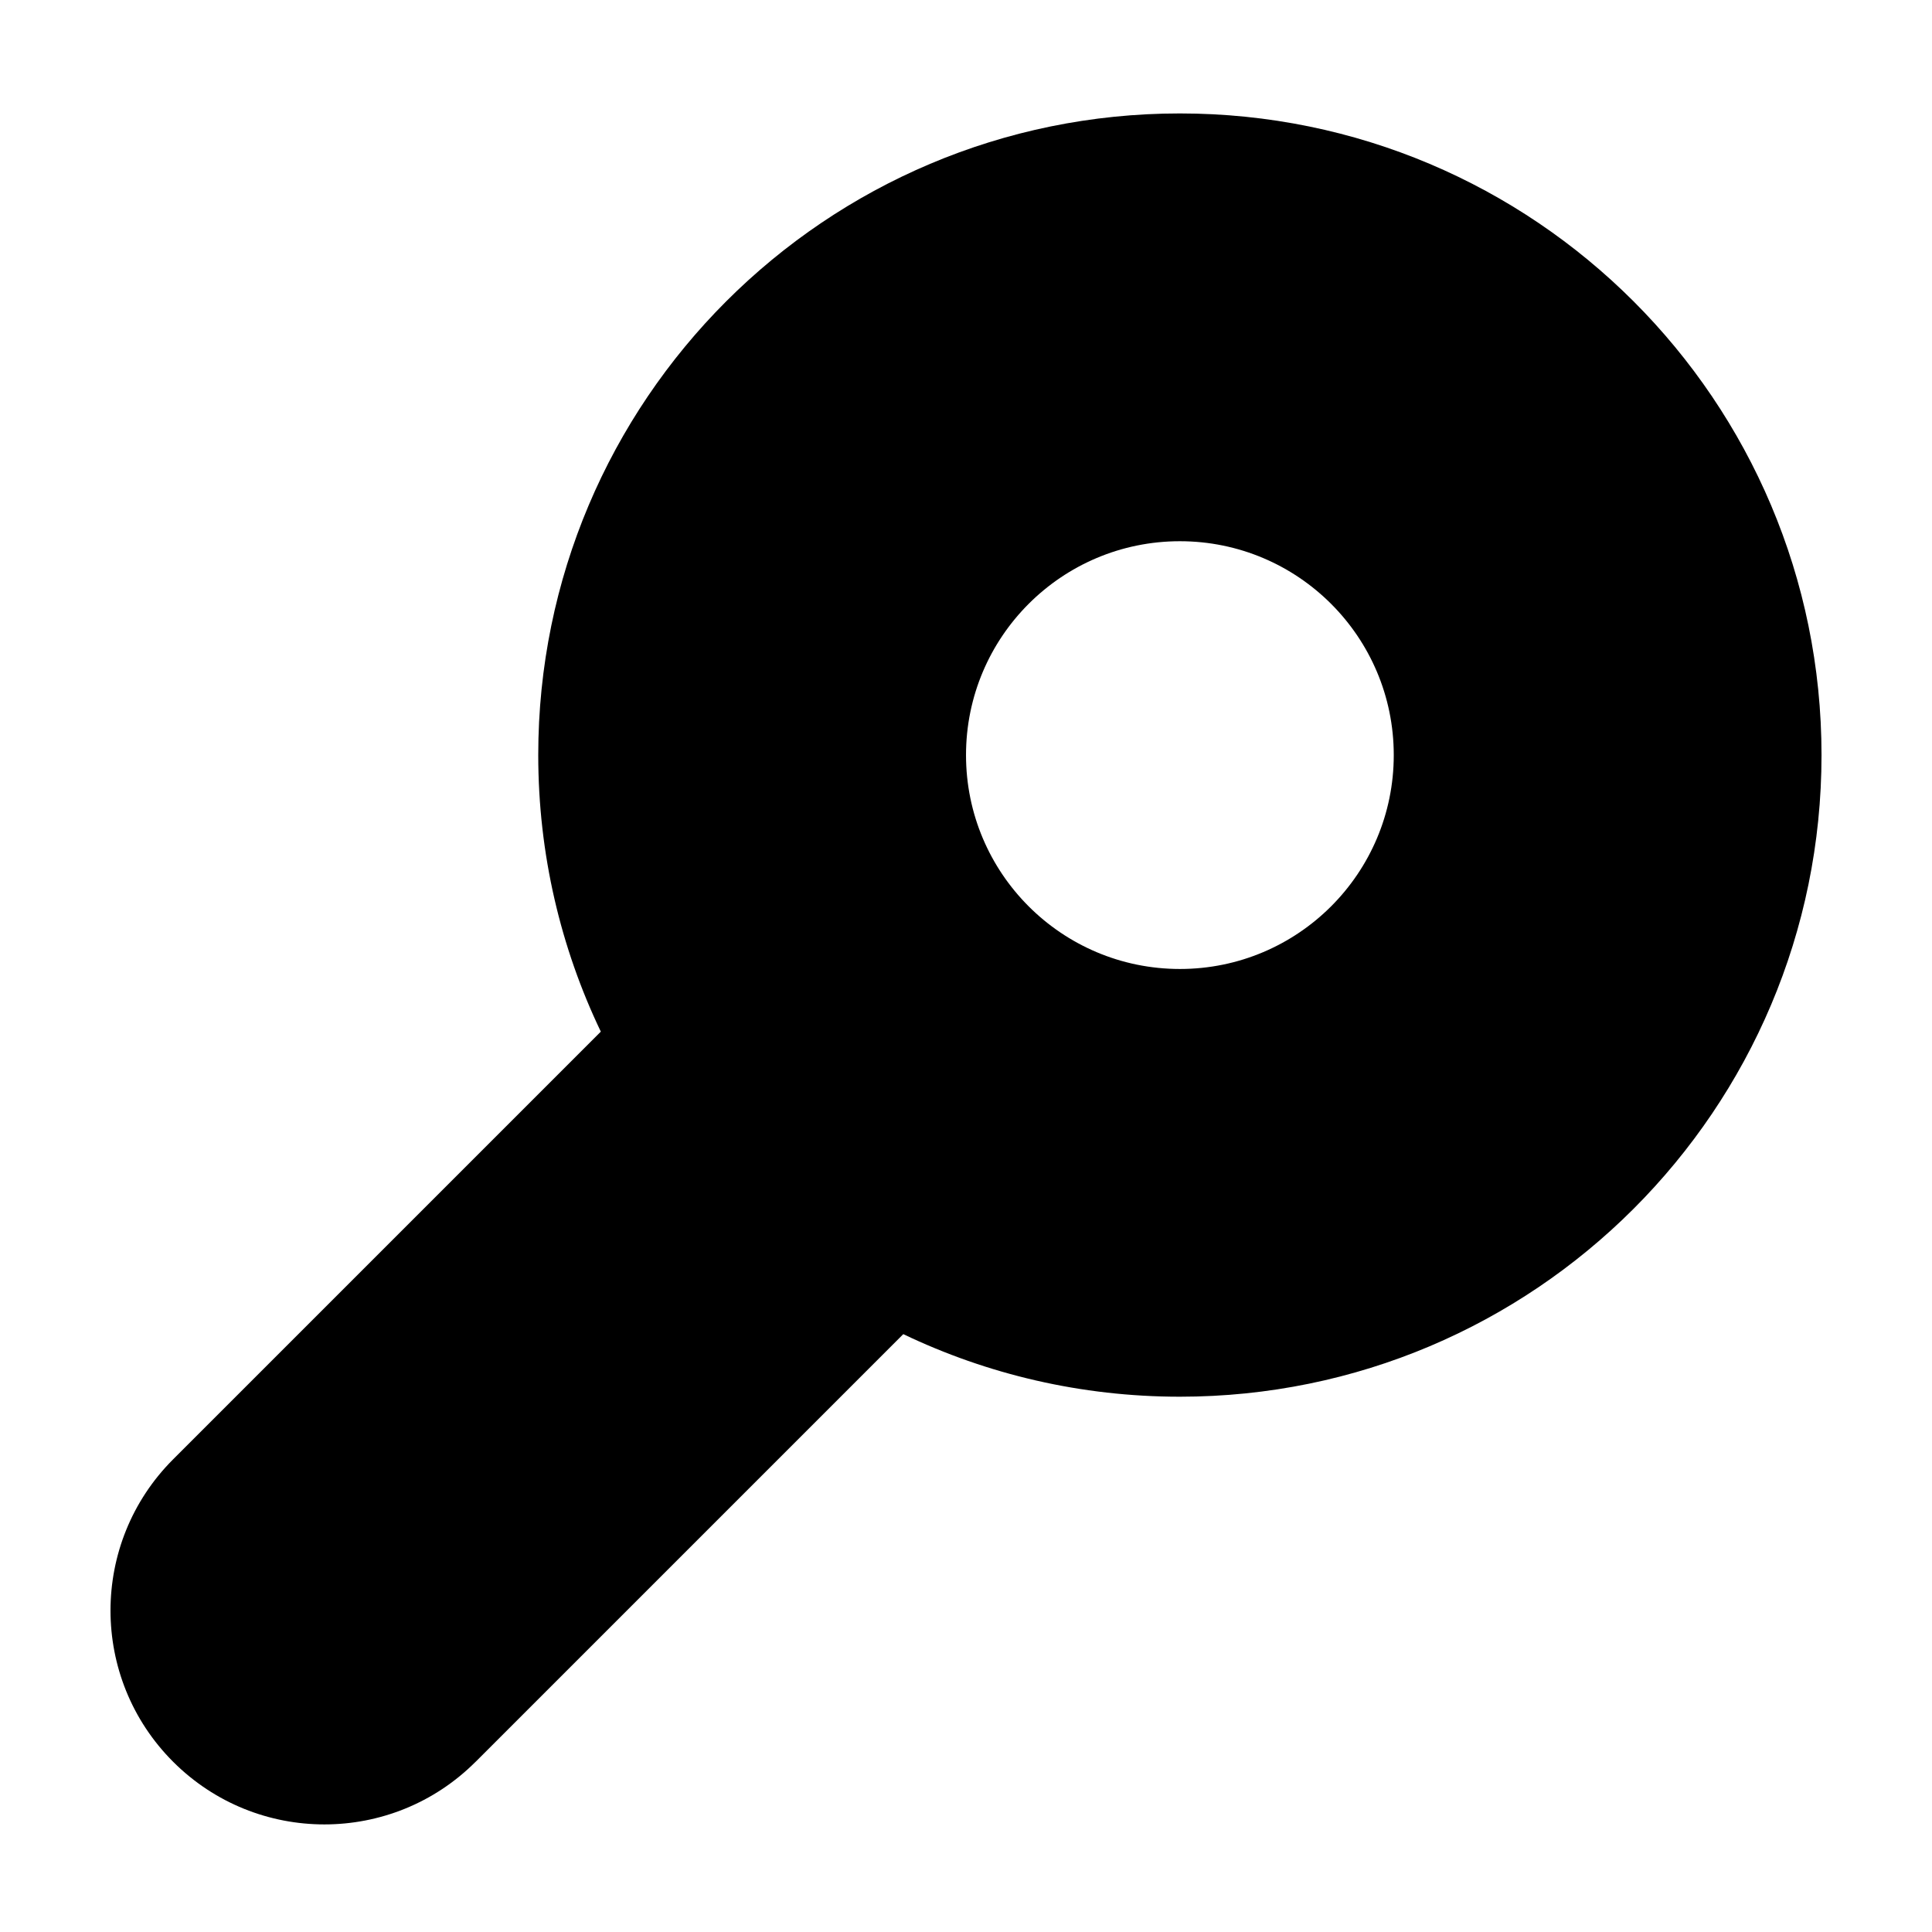 <?xml version="1.0" encoding="UTF-8"?>
<!-- Uploaded to: ICON Repo, www.iconrepo.com, Generator: ICON Repo Mixer Tools -->
<svg fill="#000000" width="800px" height="800px" version="1.1" viewBox="144 144 512 512" xmlns="http://www.w3.org/2000/svg">
 <path d="m270.04 610.9 113.34-113.34c22.199 10.621 47.051 16.582 73.301 16.582 93.91 0 170.04-76.125 170.04-170.04 0-93.91-76.125-170.04-170.04-170.04-93.91-0.004-170.04 76.129-170.04 170.03 0 26.25 5.953 51.105 16.582 73.301l-113.34 113.34c-22.133 22.133-22.133 58.02 0 80.156 22.141 22.133 58.027 22.133 80.156 0zm186.64-323.47c31.301 0 56.68 25.375 56.68 56.68 0 31.301-25.375 56.68-56.68 56.68-31.301-0.004-56.676-25.379-56.676-56.684 0-31.301 25.375-56.676 56.676-56.676z"/>
</svg>